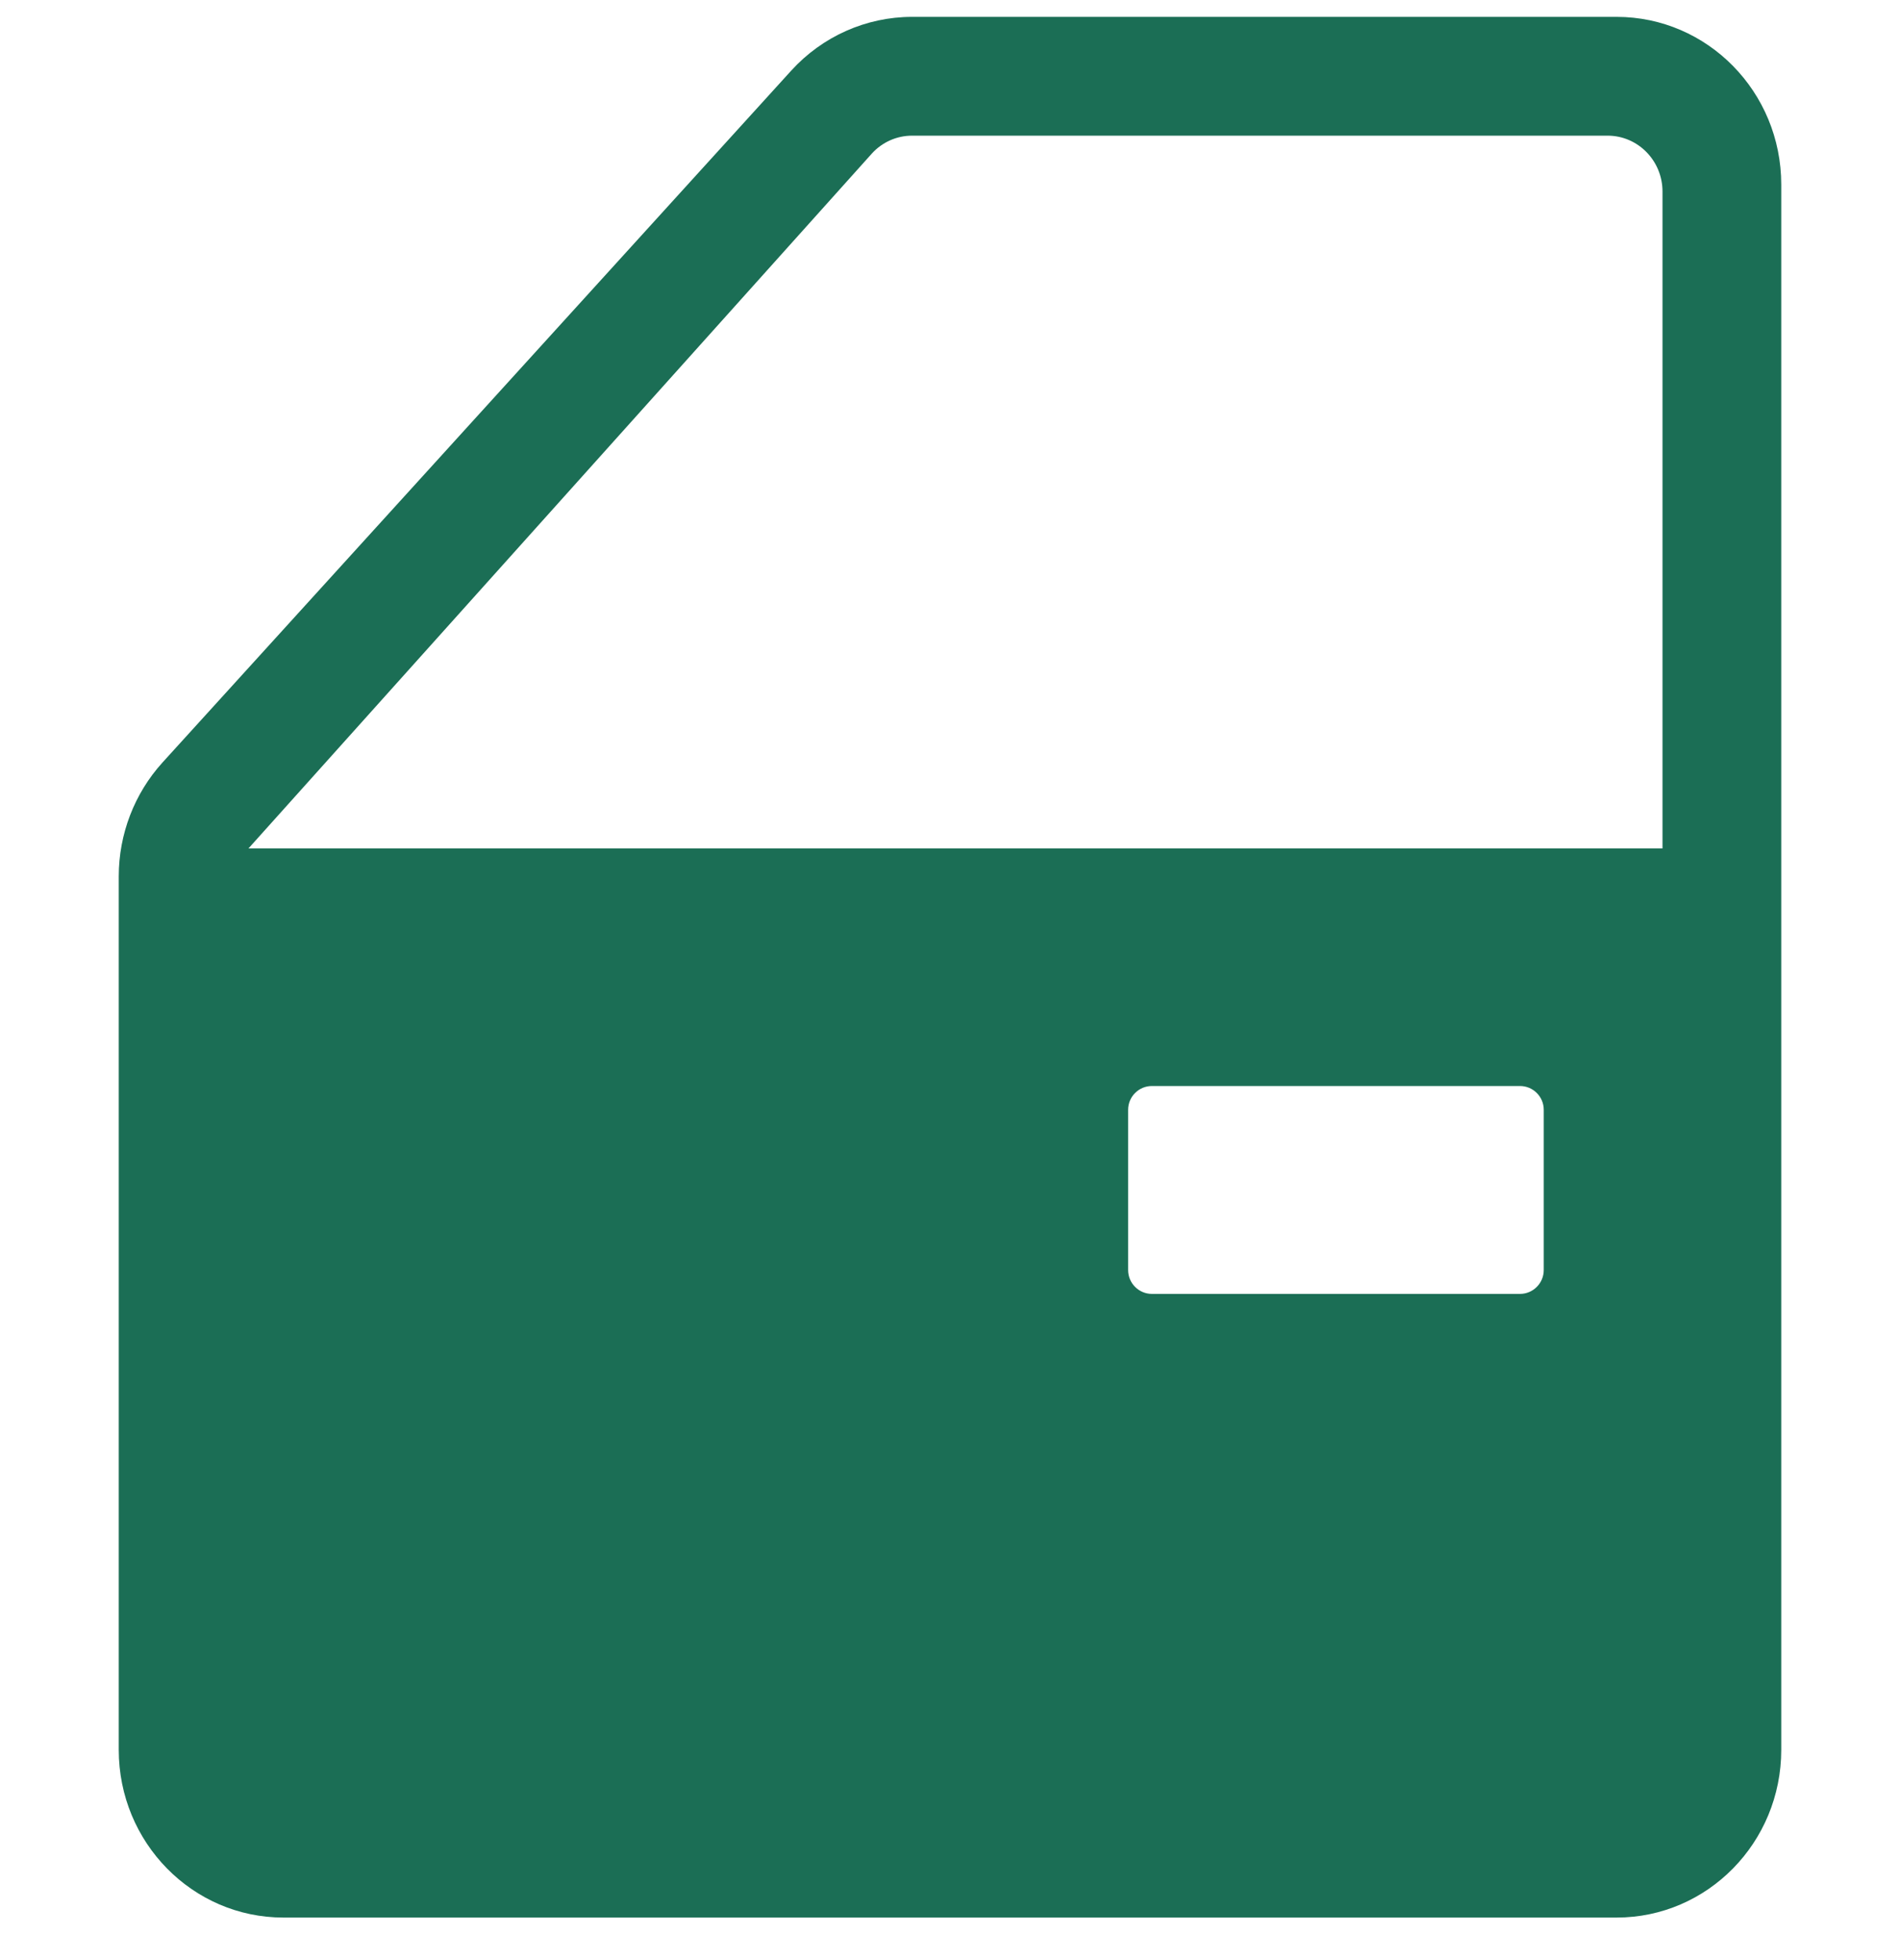 <svg width="32" height="33" viewBox="0 0 32 33" fill="none" xmlns="http://www.w3.org/2000/svg">
<g clip-path="url(#clip0_6131_15477)">
<path d="M27.227 0.284C28.758 0.284 30 1.548 30 3.107V29.46C30 31.02 28.758 32.284 27.227 32.284H4.773C3.242 32.284 2 31.02 2 29.46V14.754C2 14.043 2.264 13.358 2.738 12.836L13.326 1.189C13.851 0.612 14.589 0.284 15.361 0.284H27.227ZM19.4 18.284C19.18 18.284 19 18.463 19 18.684V21.383C19 21.604 19.18 21.784 19.4 21.784H25.6C25.82 21.784 26 21.604 26 21.383V18.684C26 18.463 25.82 18.284 25.6 18.284H19.4ZM15.361 2.284C15.104 2.284 14.858 2.393 14.684 2.585L4.185 14.284H28V3.225C28 2.705 27.586 2.284 27.075 2.284H15.361Z" fill="#1B6E55"/>
</g>
<defs>
<clipPath id="clip0_6131_15477">
<rect width="32" height="32" fill="white" transform="translate(0 0.284)"/>
</clipPath>
</defs>
</svg>
